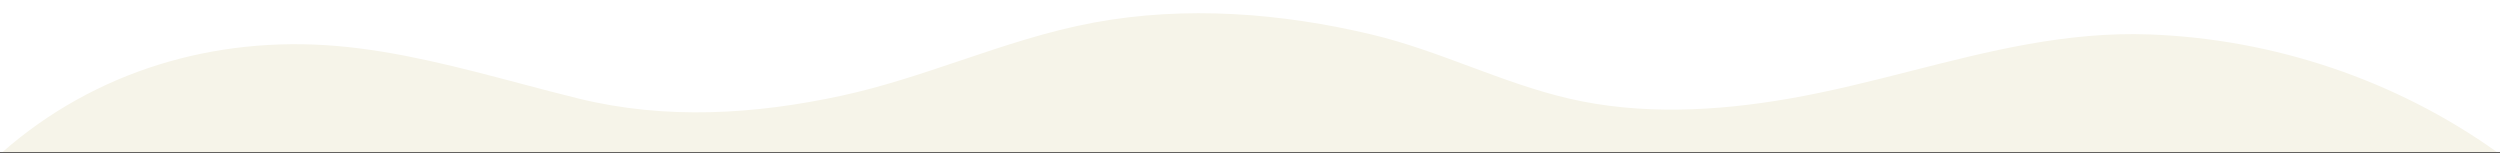 <svg width="2500" height="153" viewBox="0 0 2500 153" fill="none" xmlns="http://www.w3.org/2000/svg">
<rect x="0" y="0" width="2500" height="153" fill="#333333" stroke="none"/>
<rect width="2500" height="152.244" fill="#F6F4E9"/>
<path fill-rule="evenodd" clip-rule="evenodd" d="M2500 0H0V152H2.541C94.75 71.242 214.199 35.571 336.552 45.962C398.229 51.197 460 67.545 520.537 83.567C540.093 88.742 559.52 93.884 578.774 98.606C665.915 119.951 754.837 114.498 841.961 95.612C882.159 86.899 921.118 73.782 960.073 60.667C1004.11 45.842 1048.13 31.019 1093.94 22.561C1185.87 5.585 1281.54 13.013 1372.01 34.601C1405.31 42.549 1437.34 54.439 1469.35 66.322C1502 78.443 1534.63 90.558 1568.58 98.476C1640.65 115.291 1716.45 111.245 1788.86 98.671C1830.57 91.434 1871.17 81.105 1911.57 70.825C1989.43 51.011 2066.58 31.381 2149.64 34.44C2273.91 39.02 2395.97 80.017 2496.88 152H2500V0Z" fill="white"/>
</svg>
